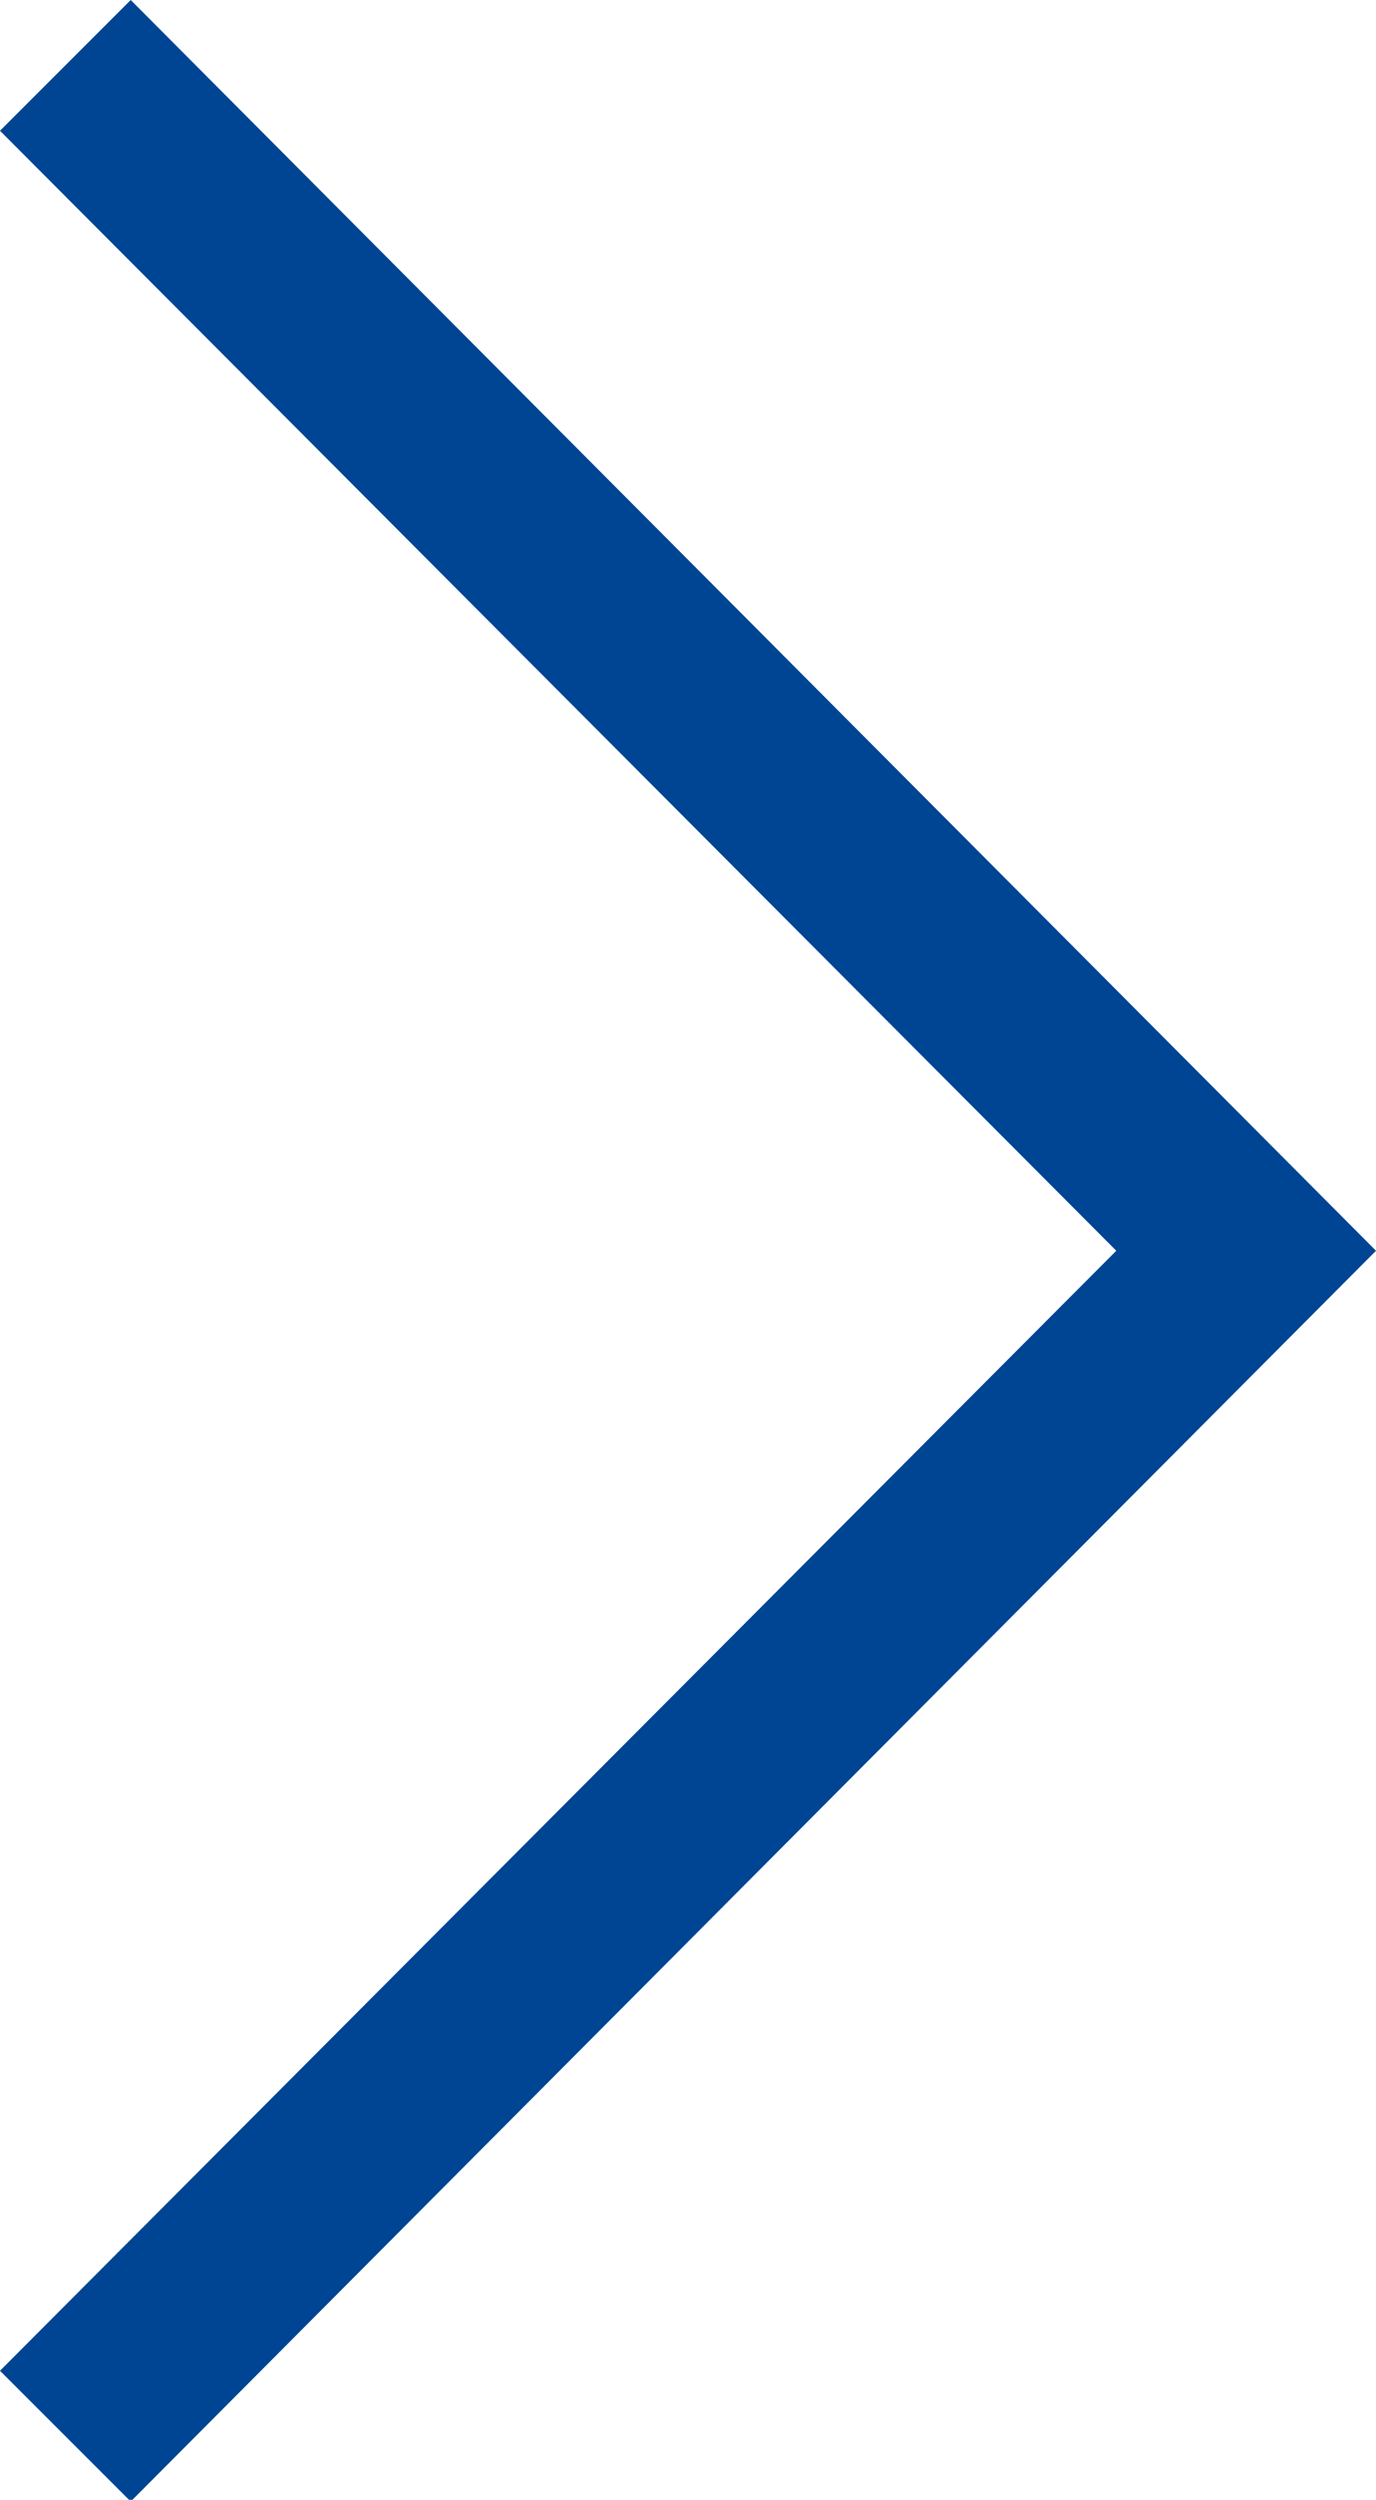 <svg id="Layer_1" data-name="Layer 1" xmlns="http://www.w3.org/2000/svg" viewBox="0 0 8 14.53"><title>blue_arrow_right</title><polygon points="0.76 0 0 0.76 6.49 7.27 0 13.78 0.76 14.54 8 7.27 0.76 0" style="fill:#004594"/></svg>